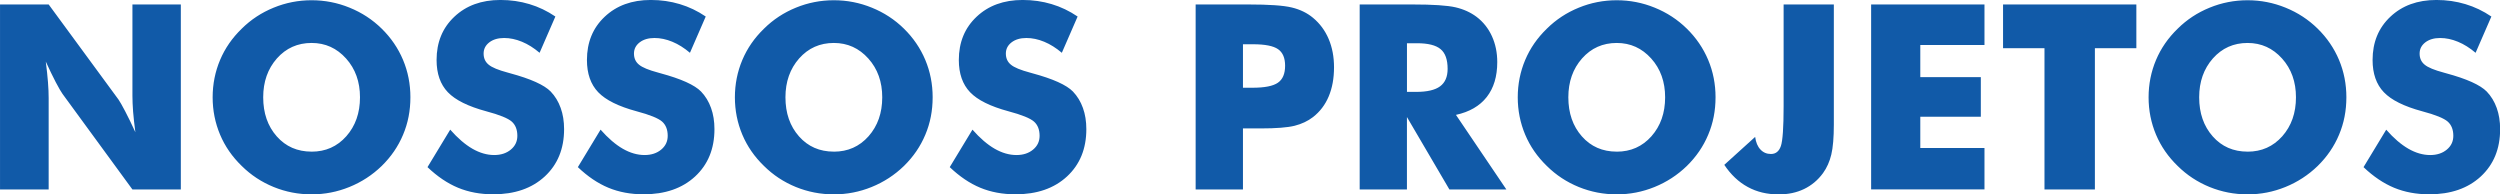 <?xml version="1.0" encoding="UTF-8"?>
<!DOCTYPE svg PUBLIC "-//W3C//DTD SVG 1.1//EN" "http://www.w3.org/Graphics/SVG/1.1/DTD/svg11.dtd">
<!-- Creator: CorelDRAW -->
<svg xmlns="http://www.w3.org/2000/svg" xml:space="preserve" width="77.536mm" height="6.028mm" version="1.1" style="shape-rendering:geometricPrecision; text-rendering:geometricPrecision; image-rendering:optimizeQuality; fill-rule:evenodd; clip-rule:evenodd"
viewBox="0 0 807.89 62.81"
 xmlns:xlink="http://www.w3.org/1999/xlink"
 xmlns:xodm="http://www.corel.com/coreldraw/odm/2003">
 <defs>
  <style type="text/css">
   <![CDATA[
    .fil0 {fill:#115AA8;fill-rule:nonzero}
   ]]>
  </style>
 </defs>
 <g id="Camada_x0020_1">
  <path class="fil0" d="M-0 61.22l0 -59.78 15.72 0 22.58 30.75c0.43,0.63 1.16,1.88 2.15,3.78 0.99,1.9 2.09,4.14 3.29,6.76 -0.33,-2.48 -0.57,-4.68 -0.73,-6.62 -0.14,-1.92 -0.22,-3.64 -0.22,-5.14l0 -29.52 15.64 0 0 59.78 -15.64 0 -22.58 -30.87c-0.46,-0.63 -1.18,-1.88 -2.19,-3.78 -0.99,-1.9 -2.06,-4.11 -3.23,-6.68 0.32,2.51 0.56,4.73 0.71,6.66 0.15,1.92 0.22,3.64 0.22,5.14l0 29.52 -15.72 0zm132.62 -29.77c0,4.31 -0.78,8.34 -2.37,12.09 -1.57,3.76 -3.87,7.12 -6.9,10.09 -3.04,2.94 -6.52,5.21 -10.45,6.8 -3.92,1.59 -7.99,2.38 -12.21,2.38 -4.26,0 -8.36,-0.79 -12.26,-2.38 -3.9,-1.59 -7.35,-3.86 -10.32,-6.8 -3.07,-2.97 -5.41,-6.34 -7,-10.12 -1.59,-3.79 -2.4,-7.81 -2.4,-12.06 0,-4.26 0.81,-8.29 2.4,-12.06 1.59,-3.78 3.93,-7.15 7,-10.12 2.97,-2.94 6.41,-5.2 10.32,-6.79 3.9,-1.6 8,-2.4 12.26,-2.4 4.25,0 8.34,0.79 12.28,2.4 3.93,1.59 7.39,3.85 10.38,6.79 3,2.94 5.3,6.32 6.89,10.09 1.59,3.79 2.38,7.82 2.38,12.08zm-31.93 17.56c4.53,0 8.27,-1.66 11.22,-4.98 2.94,-3.33 4.42,-7.51 4.42,-12.59 0,-5 -1.49,-9.19 -4.49,-12.53 -3,-3.34 -6.7,-5.03 -11.15,-5.03 -4.51,0 -8.25,1.67 -11.21,5 -2.95,3.35 -4.43,7.53 -4.43,12.56 0,5.12 1.46,9.33 4.38,12.63 2.91,3.29 6.66,4.93 11.26,4.93zm44.8 -7.11c2.43,2.76 4.82,4.81 7.18,6.17 2.36,1.35 4.7,2.03 7.04,2.03 2.17,0 3.97,-0.59 5.37,-1.76 1.41,-1.17 2.1,-2.65 2.1,-4.45 0,-1.99 -0.6,-3.53 -1.81,-4.6 -1.21,-1.07 -3.96,-2.19 -8.24,-3.33 -5.84,-1.58 -9.98,-3.62 -12.41,-6.16 -2.43,-2.54 -3.64,-6.01 -3.64,-10.41 0,-5.71 1.91,-10.38 5.74,-13.98 3.82,-3.61 8.78,-5.42 14.89,-5.42 3.29,0 6.41,0.45 9.37,1.34 2.95,0.88 5.76,2.22 8.39,4.01l-5.1 11.72c-1.85,-1.57 -3.75,-2.77 -5.7,-3.57 -1.95,-0.81 -3.87,-1.21 -5.77,-1.21 -1.97,0 -3.55,0.47 -4.78,1.41 -1.23,0.95 -1.84,2.15 -1.84,3.62 0,1.49 0.53,2.69 1.62,3.58 1.07,0.91 3.15,1.76 6.22,2.58l0.74 0.21c6.65,1.8 11.01,3.76 13.11,5.91 1.41,1.48 2.48,3.23 3.22,5.3 0.74,2.05 1.1,4.33 1.1,6.84 0,6.34 -2.08,11.43 -6.24,15.29 -4.17,3.85 -9.72,5.77 -16.66,5.77 -4.17,0 -7.96,-0.71 -11.37,-2.12 -3.42,-1.42 -6.7,-3.64 -9.87,-6.66l7.35 -12.13zm48.59 0c2.43,2.76 4.82,4.81 7.18,6.17 2.36,1.35 4.7,2.03 7.04,2.03 2.17,0 3.97,-0.59 5.37,-1.76 1.41,-1.17 2.1,-2.65 2.1,-4.45 0,-1.99 -0.6,-3.53 -1.81,-4.6 -1.21,-1.07 -3.96,-2.19 -8.24,-3.33 -5.84,-1.58 -9.98,-3.62 -12.41,-6.16 -2.43,-2.54 -3.64,-6.01 -3.64,-10.41 0,-5.71 1.91,-10.38 5.74,-13.98 3.82,-3.61 8.78,-5.42 14.89,-5.42 3.29,0 6.41,0.45 9.37,1.34 2.95,0.88 5.76,2.22 8.39,4.01l-5.1 11.72c-1.85,-1.57 -3.75,-2.77 -5.7,-3.57 -1.95,-0.81 -3.87,-1.21 -5.77,-1.21 -1.97,0 -3.55,0.47 -4.78,1.41 -1.23,0.95 -1.84,2.15 -1.84,3.62 0,1.49 0.53,2.69 1.62,3.58 1.07,0.91 3.15,1.76 6.22,2.58l0.74 0.21c6.65,1.8 11.01,3.76 13.11,5.91 1.41,1.48 2.48,3.23 3.22,5.3 0.74,2.05 1.1,4.33 1.1,6.84 0,6.34 -2.08,11.43 -6.24,15.29 -4.17,3.85 -9.71,5.77 -16.66,5.77 -4.17,0 -7.96,-0.71 -11.37,-2.12 -3.42,-1.42 -6.7,-3.64 -9.87,-6.66l7.35 -12.13zm107.31 -10.45c0,4.31 -0.78,8.34 -2.37,12.09 -1.57,3.76 -3.87,7.12 -6.9,10.09 -3.04,2.94 -6.52,5.21 -10.45,6.8 -3.92,1.59 -7.99,2.38 -12.21,2.38 -4.26,0 -8.36,-0.79 -12.27,-2.38 -3.9,-1.59 -7.34,-3.86 -10.31,-6.8 -3.07,-2.97 -5.41,-6.34 -7,-10.12 -1.59,-3.79 -2.4,-7.81 -2.4,-12.06 0,-4.26 0.81,-8.29 2.4,-12.06 1.59,-3.78 3.93,-7.15 7,-10.12 2.97,-2.94 6.41,-5.2 10.31,-6.79 3.9,-1.6 8,-2.4 12.27,-2.4 4.25,0 8.34,0.79 12.28,2.4 3.93,1.59 7.39,3.85 10.38,6.79 3,2.94 5.3,6.32 6.89,10.09 1.59,3.79 2.38,7.82 2.38,12.08zm-31.93 17.56c4.53,0 8.27,-1.66 11.22,-4.98 2.94,-3.33 4.42,-7.51 4.42,-12.59 0,-5 -1.49,-9.19 -4.49,-12.53 -3,-3.34 -6.7,-5.03 -11.15,-5.03 -4.52,0 -8.25,1.67 -11.21,5 -2.95,3.35 -4.43,7.53 -4.43,12.56 0,5.12 1.46,9.33 4.38,12.63 2.91,3.29 6.66,4.93 11.26,4.93zm44.8 -7.11c2.43,2.76 4.82,4.81 7.18,6.17 2.36,1.35 4.7,2.03 7.04,2.03 2.17,0 3.97,-0.59 5.37,-1.76 1.41,-1.17 2.1,-2.65 2.1,-4.45 0,-1.99 -0.6,-3.53 -1.81,-4.6 -1.21,-1.07 -3.96,-2.19 -8.24,-3.33 -5.84,-1.58 -9.98,-3.62 -12.41,-6.16 -2.43,-2.54 -3.64,-6.01 -3.64,-10.41 0,-5.71 1.91,-10.38 5.74,-13.98 3.82,-3.61 8.78,-5.42 14.89,-5.42 3.29,0 6.41,0.45 9.37,1.34 2.95,0.88 5.76,2.22 8.39,4.01l-5.1 11.72c-1.85,-1.57 -3.75,-2.77 -5.7,-3.57 -1.95,-0.81 -3.87,-1.21 -5.77,-1.21 -1.97,0 -3.55,0.47 -4.78,1.41 -1.23,0.95 -1.84,2.15 -1.84,3.62 0,1.49 0.53,2.69 1.62,3.58 1.07,0.91 3.15,1.76 6.22,2.58l0.74 0.21c6.65,1.8 11.01,3.76 13.11,5.91 1.41,1.48 2.48,3.23 3.22,5.3 0.74,2.05 1.1,4.33 1.1,6.84 0,6.34 -2.08,11.43 -6.24,15.29 -4.17,3.85 -9.71,5.77 -16.66,5.77 -4.17,0 -7.96,-0.71 -11.37,-2.12 -3.42,-1.42 -6.7,-3.64 -9.87,-6.66l7.35 -12.13zm87.4 19.32l-15.28 0 0 -59.78 17.03 0c6.66,0 11.35,0.32 14.05,0.98 2.69,0.65 4.98,1.77 6.86,3.34 2.2,1.83 3.89,4.11 5.05,6.84 1.16,2.73 1.73,5.78 1.73,9.13 0,3.57 -0.57,6.7 -1.71,9.41 -1.14,2.72 -2.83,4.93 -5.06,6.68 -1.69,1.31 -3.68,2.24 -5.97,2.82 -2.29,0.57 -5.95,0.86 -10.98,0.86l-2.77 0 -2.94 0 0 19.72zm0 -32.87l3.09 0c3.93,0 6.66,-0.54 8.21,-1.62 1.56,-1.07 2.33,-2.91 2.33,-5.49 0,-2.51 -0.75,-4.29 -2.28,-5.35 -1.52,-1.06 -4.22,-1.59 -8.08,-1.59l-3.26 0 0 14.05zm37.73 32.87l0 -59.78 17.03 0c6.66,0 11.32,0.31 13.94,0.92 2.63,0.61 4.89,1.65 6.8,3.08 2.15,1.63 3.81,3.72 4.96,6.24 1.16,2.54 1.73,5.32 1.73,8.38 0,4.63 -1.13,8.39 -3.4,11.29 -2.27,2.9 -5.59,4.82 -9.95,5.77l16.29 24.1 -18.41 0 -13.72 -23.4 0 23.4 -15.28 0zm15.28 -31.53l3.02 0c3.5,0 6.08,-0.6 7.69,-1.8 1.62,-1.2 2.43,-3.07 2.43,-5.63 0,-3 -0.75,-5.13 -2.27,-6.38 -1.51,-1.27 -4.04,-1.91 -7.61,-1.91l-3.26 0 0 15.72zm99.72 1.76c0,4.31 -0.78,8.34 -2.37,12.09 -1.57,3.76 -3.87,7.12 -6.9,10.09 -3.04,2.94 -6.52,5.21 -10.45,6.8 -3.92,1.59 -7.99,2.38 -12.21,2.38 -4.26,0 -8.36,-0.79 -12.27,-2.38 -3.9,-1.59 -7.35,-3.86 -10.32,-6.8 -3.07,-2.97 -5.41,-6.34 -7,-10.12 -1.59,-3.79 -2.4,-7.81 -2.4,-12.06 0,-4.26 0.81,-8.29 2.4,-12.06 1.59,-3.78 3.93,-7.15 7,-10.12 2.97,-2.94 6.41,-5.2 10.32,-6.79 3.9,-1.6 8,-2.4 12.27,-2.4 4.25,0 8.34,0.79 12.28,2.4 3.93,1.59 7.39,3.85 10.38,6.79 3,2.94 5.3,6.32 6.89,10.09 1.59,3.79 2.38,7.82 2.38,12.08zm-31.93 17.56c4.53,0 8.27,-1.66 11.22,-4.98 2.94,-3.33 4.42,-7.51 4.42,-12.59 0,-5 -1.49,-9.19 -4.49,-12.53 -3,-3.34 -6.7,-5.03 -11.15,-5.03 -4.52,0 -8.25,1.67 -11.21,5 -2.95,3.35 -4.43,7.53 -4.43,12.56 0,5.12 1.46,9.33 4.38,12.63 2.91,3.29 6.66,4.93 11.26,4.93zm53.91 -47.57l16.25 0 0 38.79c0,4.22 -0.28,7.46 -0.82,9.72 -0.54,2.27 -1.43,4.27 -2.69,6.01 -1.66,2.26 -3.71,3.97 -6.13,5.13 -2.41,1.16 -5.14,1.73 -8.17,1.73 -3.75,0 -7.09,-0.79 -10.03,-2.41 -2.94,-1.6 -5.46,-3.99 -7.56,-7.14l9.97 -9.03c0.24,1.77 0.81,3.14 1.72,4.08 0.89,0.96 2.02,1.44 3.39,1.44 1.55,0 2.62,-0.86 3.21,-2.58 0.58,-1.71 0.88,-5.99 0.88,-12.86l0 -32.87zm28.3 59.78l0 -59.78 36.63 0 0 13.1 -20.74 0 0 10.38 19.56 0 0 12.81 -19.56 0 0 10.09 20.74 0 0 13.39 -36.63 0zm56.02 0l0 -45.65 -13.39 0 0 -14.13 43.08 0 0 14.13 -13.4 0 0 45.65 -16.29 0zm97.56 -29.77c0,4.31 -0.78,8.34 -2.37,12.09 -1.57,3.76 -3.87,7.12 -6.9,10.09 -3.04,2.94 -6.52,5.21 -10.45,6.8 -3.92,1.59 -7.99,2.38 -12.21,2.38 -4.26,0 -8.36,-0.79 -12.27,-2.38 -3.9,-1.59 -7.35,-3.86 -10.32,-6.8 -3.07,-2.97 -5.41,-6.34 -7,-10.12 -1.59,-3.79 -2.4,-7.81 -2.4,-12.06 0,-4.26 0.81,-8.29 2.4,-12.06 1.59,-3.78 3.93,-7.15 7,-10.12 2.97,-2.94 6.41,-5.2 10.32,-6.79 3.9,-1.6 8,-2.4 12.27,-2.4 4.25,0 8.33,0.79 12.28,2.4 3.93,1.59 7.39,3.85 10.38,6.79 3,2.94 5.3,6.32 6.89,10.09 1.59,3.79 2.38,7.82 2.38,12.08zm-31.93 17.56c4.53,0 8.26,-1.66 11.22,-4.98 2.94,-3.33 4.42,-7.51 4.42,-12.59 0,-5 -1.49,-9.19 -4.49,-12.53 -3,-3.34 -6.7,-5.03 -11.15,-5.03 -4.52,0 -8.25,1.67 -11.21,5 -2.95,3.35 -4.43,7.53 -4.43,12.56 0,5.12 1.46,9.33 4.38,12.63 2.91,3.29 6.66,4.93 11.26,4.93zm44.8 -7.11c2.42,2.76 4.82,4.81 7.18,6.17 2.36,1.35 4.7,2.03 7.04,2.03 2.17,0 3.97,-0.59 5.37,-1.76 1.41,-1.17 2.1,-2.65 2.1,-4.45 0,-1.99 -0.6,-3.53 -1.81,-4.6 -1.21,-1.07 -3.96,-2.19 -8.24,-3.33 -5.84,-1.58 -9.98,-3.62 -12.4,-6.16 -2.43,-2.54 -3.64,-6.01 -3.64,-10.41 0,-5.71 1.91,-10.38 5.74,-13.98 3.82,-3.61 8.78,-5.42 14.89,-5.42 3.29,0 6.41,0.45 9.37,1.34 2.95,0.88 5.76,2.22 8.39,4.01l-5.1 11.72c-1.85,-1.57 -3.75,-2.77 -5.7,-3.57 -1.95,-0.81 -3.87,-1.21 -5.77,-1.21 -1.97,0 -3.55,0.47 -4.78,1.41 -1.23,0.95 -1.84,2.15 -1.84,3.62 0,1.49 0.53,2.69 1.62,3.58 1.07,0.91 3.15,1.76 6.22,2.58l0.74 0.21c6.65,1.8 11.01,3.76 13.12,5.91 1.41,1.48 2.48,3.23 3.22,5.3 0.74,2.05 1.1,4.33 1.1,6.84 0,6.34 -2.08,11.43 -6.24,15.29 -4.17,3.85 -9.72,5.77 -16.66,5.77 -4.17,0 -7.96,-0.71 -11.37,-2.12 -3.41,-1.42 -6.7,-3.64 -9.87,-6.66l7.35 -12.13z"/>
 </g>
</svg>
